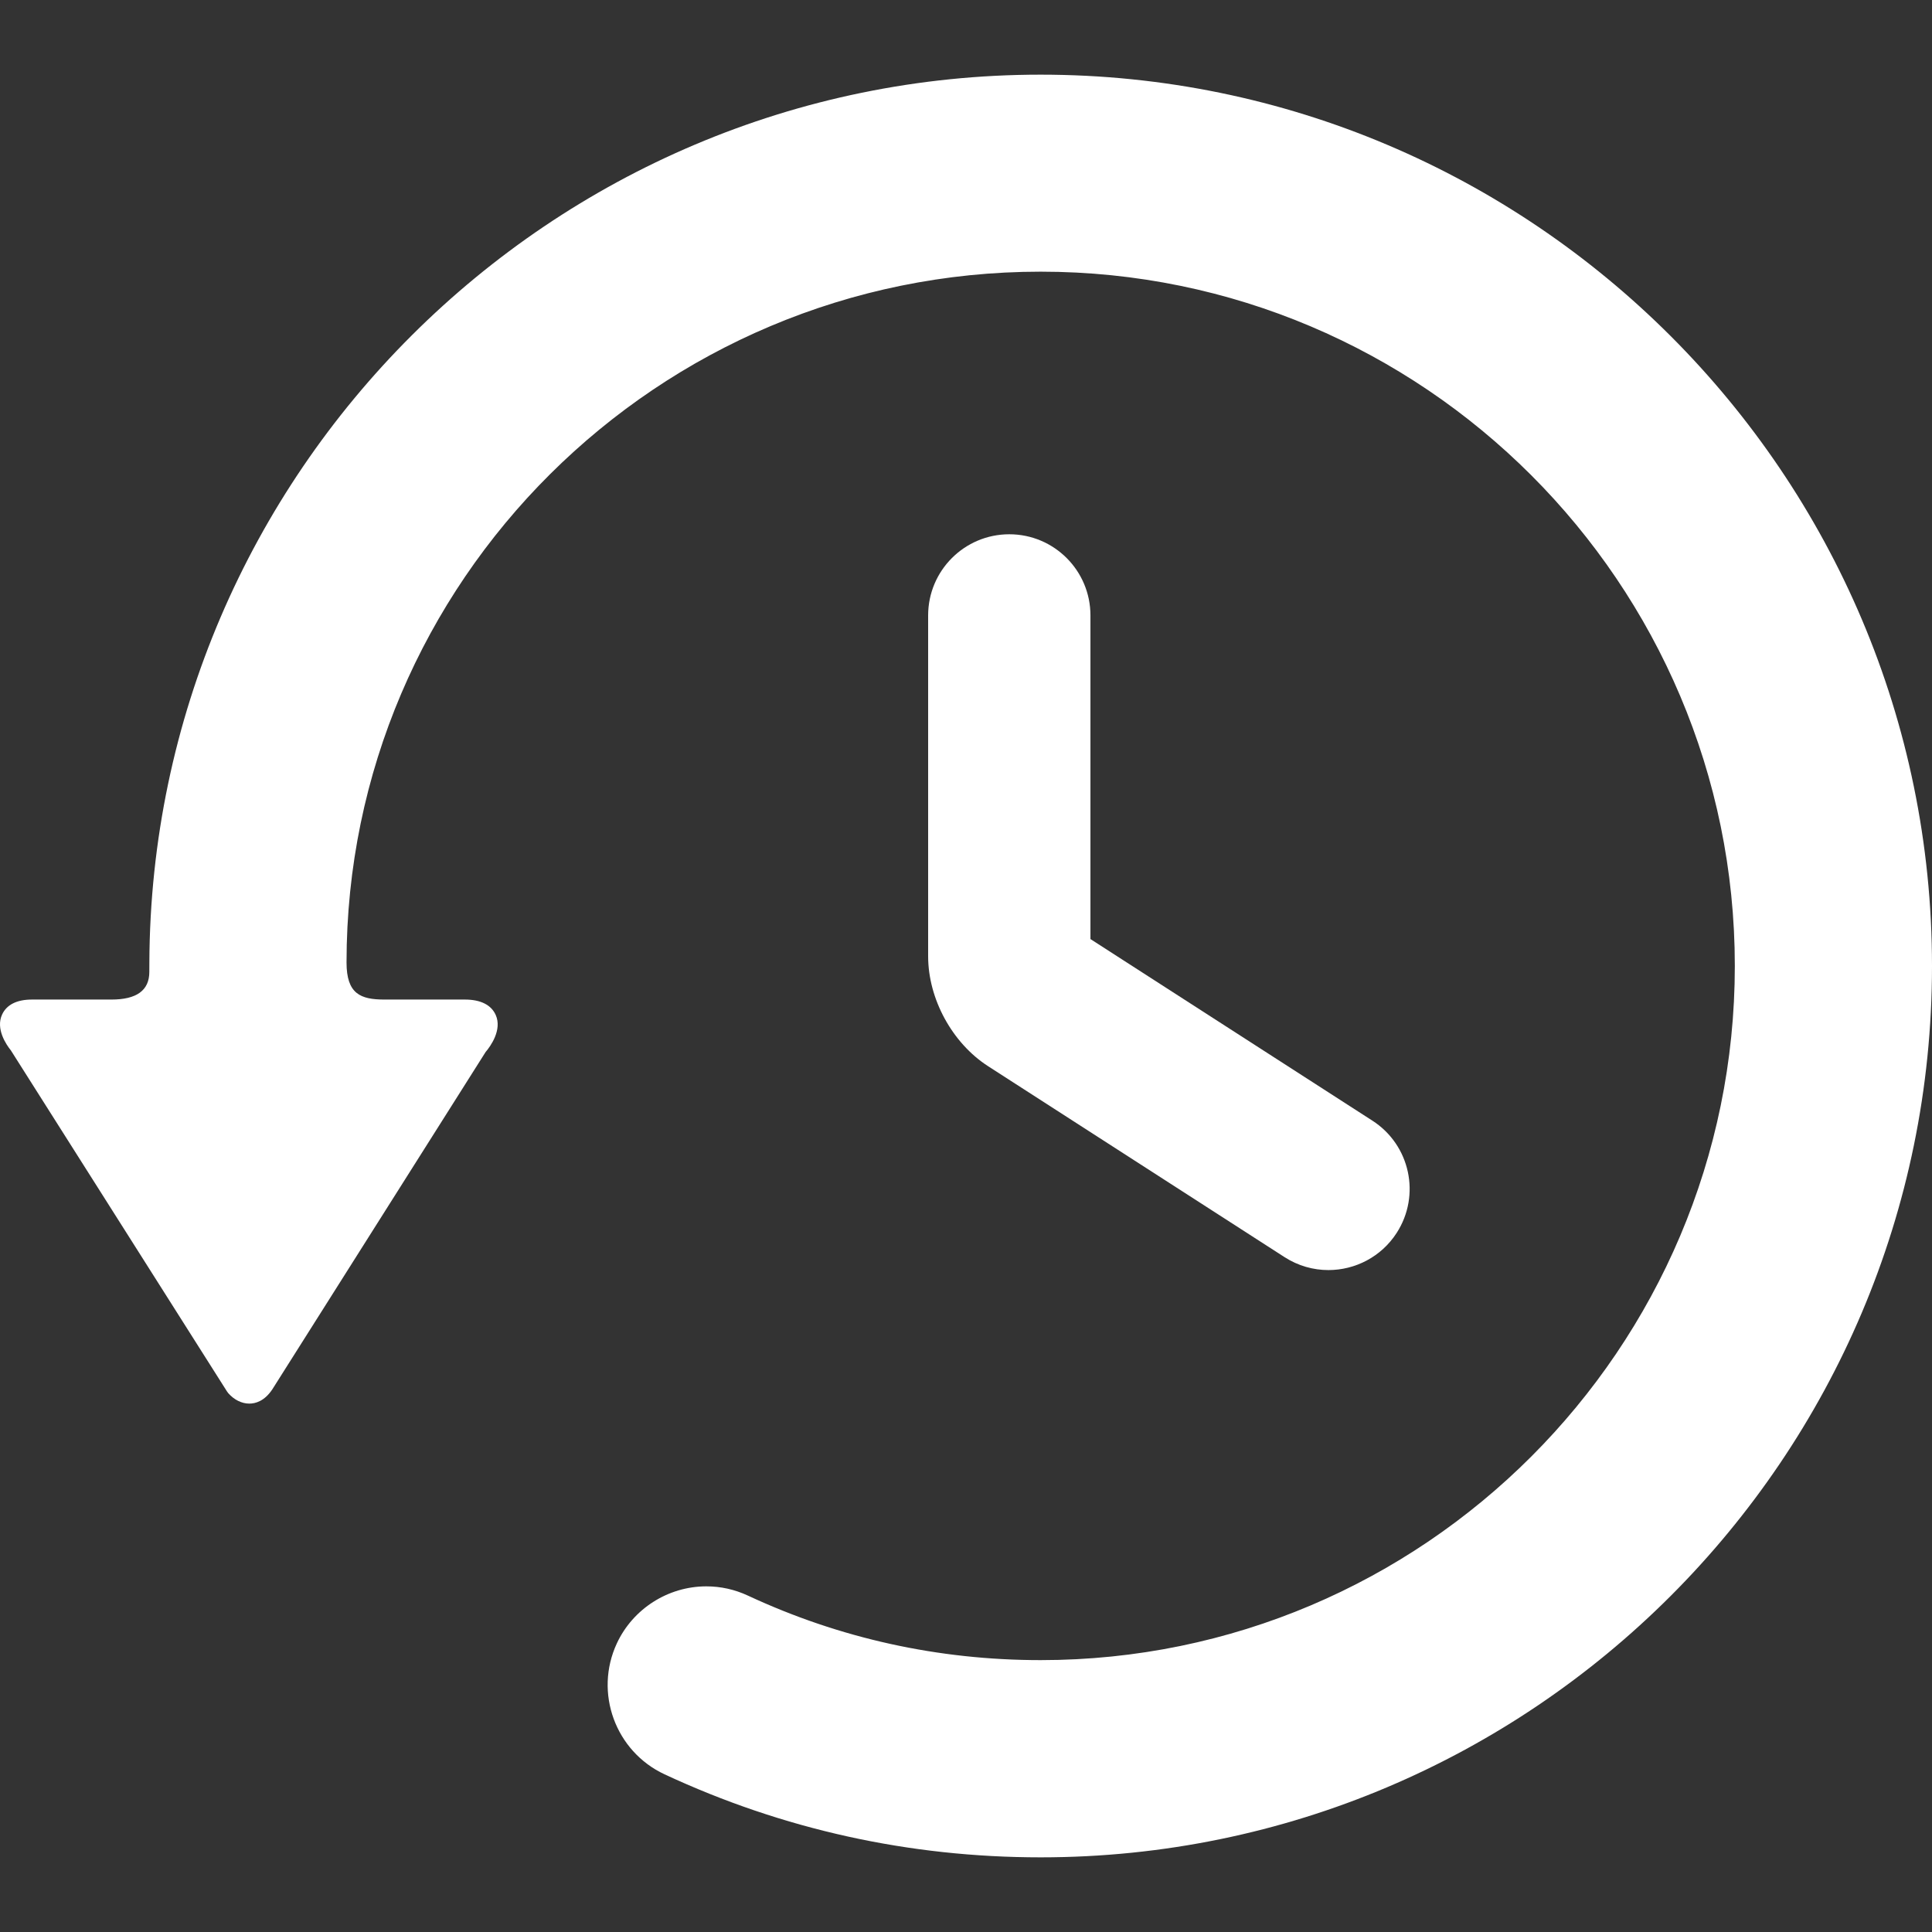 <?xml version="1.0" encoding="iso-8859-1"?>
<!-- Generator: Adobe Illustrator 17.1.0, SVG Export Plug-In . SVG Version: 6.00 Build 0)  -->
<!DOCTYPE svg PUBLIC "-//W3C//DTD SVG 1.1//EN" "http://www.w3.org/Graphics/SVG/1.1/DTD/svg11.dtd">
<svg version="1.1" id="Capa_1" xmlns="http://www.w3.org/2000/svg" xmlns:xlink="http://www.w3.org/1999/xlink" x="0px" y="0px"
	 viewBox="0 0 357.102 357.102" style="enable-background:new 0 0 357.102 357.102;" xml:space="preserve">
<rect x="0" y="0" width="357.102" height="357.102" fill="#333333" stroke="none"/>
<g fill="#ffffff">
	<path d="M192.349,13.8c-90.484,0-164.387,73.614-164.741,164.096l-0.007,1.74c0,3.442-2.359,5.117-7.013,5.117H5.91
		c-2.831,0-4.688,0.974-5.517,2.756c-1.241,2.666,0.784,5.613,1.616,6.64l39.939,63.027l0.243,0.331
		c1.074,1.224,2.489,1.929,3.882,1.929c1.134,0,2.782-0.437,4.237-2.596l39.441-62.379c0.918-1.075,3.102-4.123,1.872-6.864
		c-0.825-1.84-2.751-2.844-5.724-2.844H71.05c-4.432,0-6.998-1.062-6.998-6.853c0-70.426,57.554-127.686,128.297-127.686
		c70.749,0,128.308,57.574,128.308,128.321c0,70.748-57.559,128.314-128.308,128.314c-18.913,0-37.12-4.01-54.114-11.928
		c-2.433-1.134-5.018-1.707-7.684-1.707c-7.063,0-13.552,4.135-16.533,10.532c-4.241,9.11-0.283,19.972,8.823,24.214
		c21.852,10.18,45.237,15.342,69.508,15.342c90.845,0,164.753-73.907,164.753-164.751C357.102,87.707,283.194,13.8,192.349,13.8z"/>
	<path d="M186.553,98.752c-8.284,0-15,6.716-15,15v63c0,7.883,4.452,16.048,11.081,20.319l54.797,35.291
		c2.513,1.619,5.326,2.392,8.108,2.392c4.929-0.001,9.757-2.428,12.624-6.88c4.486-6.965,2.477-16.247-4.488-20.732l-52.122-33.569
		v-59.82C201.553,105.468,194.837,98.752,186.553,98.752z"/>
</g>
</svg>
